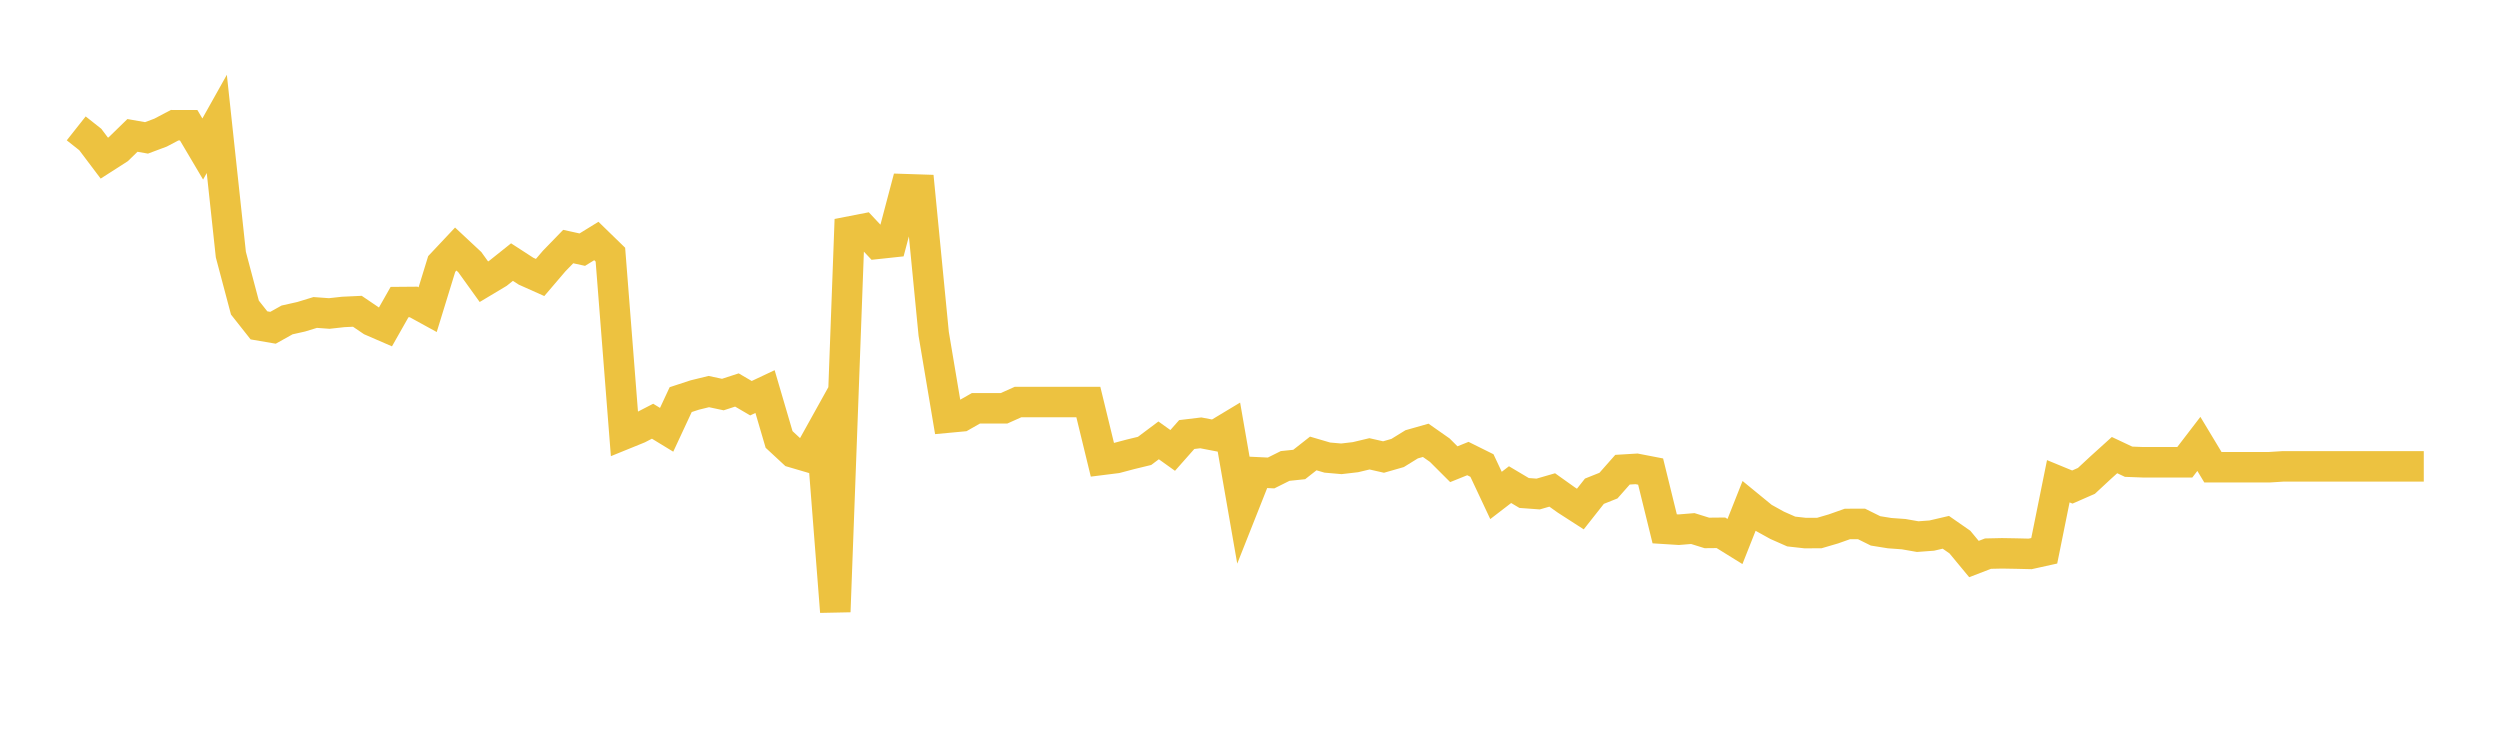 <svg width="164" height="48" xmlns="http://www.w3.org/2000/svg" xmlns:xlink="http://www.w3.org/1999/xlink"><path fill="none" stroke="rgb(237,194,64)" stroke-width="2" d="M5,8.422L5.922,9.151L6.844,10.374L7.766,9.782L8.689,8.883L9.611,9.045L10.533,8.7L11.455,8.214L12.377,8.216L13.299,9.775L14.222,8.128L15.144,16.703L16.066,20.177L16.988,21.344L17.91,21.502L18.832,20.987L19.754,20.78L20.677,20.498L21.599,20.565L22.521,20.463L23.443,20.42L24.365,21.045L25.287,21.445L26.21,19.816L27.132,19.808L28.054,20.314L28.976,17.317L29.898,16.337L30.82,17.197L31.743,18.481L32.665,17.929L33.587,17.193L34.509,17.791L35.431,18.203L36.353,17.124L37.275,16.174L38.198,16.377L39.12,15.809L40.042,16.706L40.964,28.483L41.886,28.108L42.808,27.632L43.731,28.195L44.653,26.215L45.575,25.913L46.497,25.687L47.419,25.883L48.341,25.583L49.263,26.122L50.186,25.687L51.108,28.828L52.03,29.683L52.952,29.954L53.874,28.295L54.796,40.129L55.719,15.193L56.641,15.013L57.563,15.996L58.485,15.897L59.407,12.411L60.329,12.441L61.251,21.903L62.174,27.397L63.096,27.311L64.018,26.786L64.94,26.786L65.862,26.786L66.784,26.373L67.707,26.373L68.629,26.373L69.551,26.373L70.473,26.373L71.395,26.373L72.317,30.163L73.24,30.047L74.162,29.803L75.084,29.579L76.006,28.888L76.928,29.548L77.85,28.506L78.772,28.395L79.695,28.573L80.617,28.018L81.539,33.31L82.461,30.983L83.383,31.027L84.305,30.567L85.228,30.471L86.15,29.747L87.072,30.018L87.994,30.098L88.916,29.991L89.838,29.771L90.76,29.981L91.683,29.716L92.605,29.147L93.527,28.885L94.449,29.531L95.371,30.452L96.293,30.081L97.216,30.539L98.138,32.501L99.06,31.792L99.982,32.34L100.904,32.408L101.826,32.141L102.749,32.799L103.671,33.393L104.593,32.224L105.515,31.856L106.437,30.812L107.359,30.757L108.281,30.935L109.204,34.691L110.126,34.749L111.048,34.673L111.97,34.96L112.892,34.951L113.814,35.523L114.737,33.194L115.659,33.949L116.581,34.46L117.503,34.867L118.425,34.97L119.347,34.967L120.269,34.697L121.192,34.371L122.114,34.369L123.036,34.826L123.958,34.974L124.88,35.041L125.802,35.202L126.725,35.134L127.647,34.919L128.569,35.56L129.491,36.673L130.413,36.318L131.335,36.298L132.257,36.314L133.18,36.336L134.102,36.132L135.024,31.57L135.946,31.95L136.868,31.546L137.79,30.69L138.713,29.855L139.635,30.289L140.557,30.324L141.479,30.324L142.401,30.324L143.323,30.324L144.246,29.12L145.168,30.651L146.09,30.651L147.012,30.651L147.934,30.651L148.856,30.651L149.778,30.593L150.701,30.593L151.623,30.593L152.545,30.593L153.467,30.593L154.389,30.593L155.311,30.593L156.234,30.593L157.156,30.593L158.078,30.593L159,30.593"></path></svg>